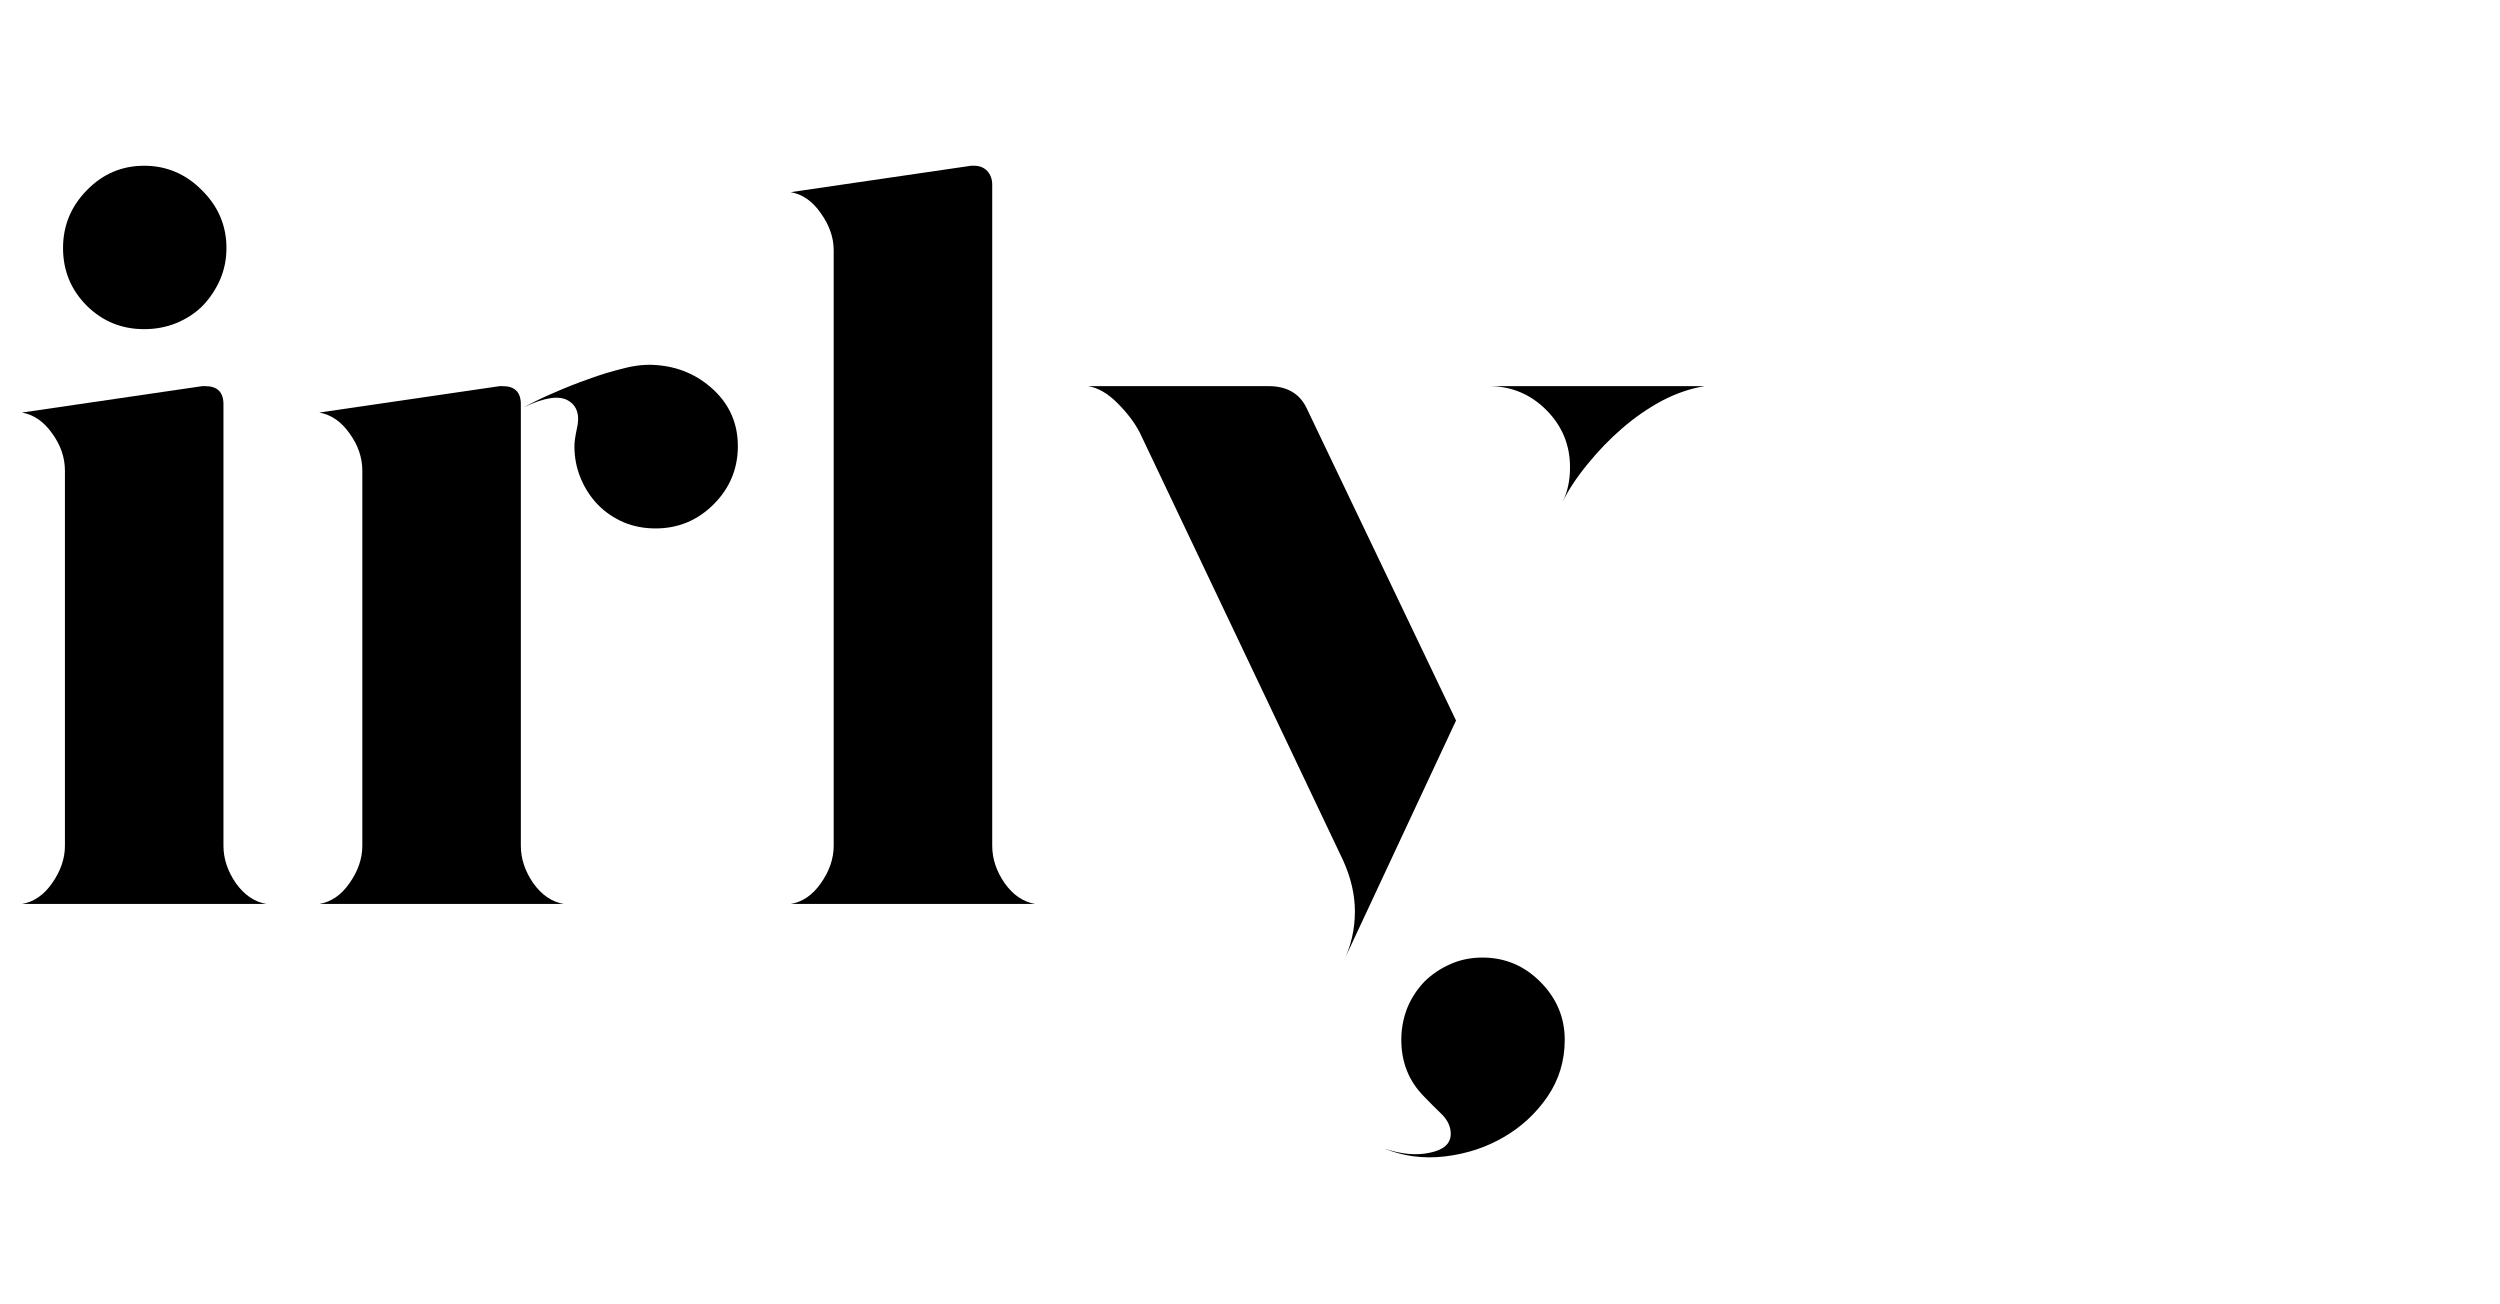 <svg xmlns="http://www.w3.org/2000/svg" xmlns:xlink="http://www.w3.org/1999/xlink" width="138" zoomAndPan="magnify" viewBox="0 0 103.5 54" height="72" preserveAspectRatio="xMidYMid meet" version="1.0"><defs><g/><clipPath id="ed3620cb4a"><path d="M 0.695 6 L 12 6 L 12 38 L 0.695 38 Z M 0.695 6 " clip-rule="nonzero"/></clipPath></defs><g clip-path="url(#ed3620cb4a)"><g fill="#000000" fill-opacity="1"><g transform="translate(-0.187, 37.424)"><g><path d="M 9.438 -2.406 C 9.438 -1.875 9.609 -1.359 9.953 -0.859 C 10.305 -0.367 10.727 -0.082 11.219 0 L 1.094 0 C 1.582 -0.082 2 -0.367 2.344 -0.859 C 2.695 -1.359 2.875 -1.875 2.875 -2.406 L 2.875 -17.938 C 2.875 -18.488 2.695 -19.004 2.344 -19.484 C 2 -19.973 1.582 -20.258 1.094 -20.344 L 8.562 -21.438 L 8.688 -21.438 C 9.188 -21.438 9.438 -21.188 9.438 -20.688 Z M 6.156 -23.797 C 5.227 -23.797 4.438 -24.117 3.781 -24.766 C 3.125 -25.422 2.797 -26.219 2.797 -27.156 C 2.797 -28.082 3.125 -28.879 3.781 -29.547 C 4.438 -30.223 5.227 -30.562 6.156 -30.562 C 7.082 -30.562 7.879 -30.223 8.547 -29.547 C 9.223 -28.879 9.562 -28.082 9.562 -27.156 C 9.562 -26.688 9.473 -26.25 9.297 -25.844 C 9.117 -25.438 8.879 -25.078 8.578 -24.766 C 8.273 -24.461 7.91 -24.223 7.484 -24.047 C 7.066 -23.879 6.625 -23.797 6.156 -23.797 Z M 6.156 -23.797 "/></g></g></g></g><g fill="#000000" fill-opacity="1"><g transform="translate(12.125, 37.424)"><g><path d="M 15.016 -22.312 C 15.953 -22.25 16.754 -21.906 17.422 -21.281 C 18.086 -20.656 18.422 -19.879 18.422 -18.953 C 18.422 -18.016 18.086 -17.211 17.422 -16.547 C 16.754 -15.879 15.953 -15.547 15.016 -15.547 C 14.547 -15.547 14.109 -15.629 13.703 -15.797 C 13.297 -15.973 12.941 -16.211 12.641 -16.516 C 12.336 -16.828 12.098 -17.191 11.922 -17.609 C 11.742 -18.035 11.656 -18.484 11.656 -18.953 C 11.656 -19.117 11.688 -19.348 11.75 -19.641 C 11.895 -20.223 11.773 -20.625 11.391 -20.844 C 11.016 -21.062 10.406 -20.969 9.562 -20.562 C 9.938 -20.77 10.359 -20.973 10.828 -21.172 C 11.297 -21.379 11.77 -21.566 12.25 -21.734 C 12.727 -21.91 13.207 -22.055 13.688 -22.172 C 14.164 -22.297 14.609 -22.344 15.016 -22.312 Z M 9.438 -2.406 C 9.438 -1.875 9.609 -1.359 9.953 -0.859 C 10.305 -0.367 10.727 -0.082 11.219 0 L 1.094 0 C 1.582 -0.082 2 -0.367 2.344 -0.859 C 2.695 -1.359 2.875 -1.875 2.875 -2.406 L 2.875 -17.938 C 2.875 -18.488 2.695 -19.004 2.344 -19.484 C 2 -19.973 1.582 -20.258 1.094 -20.344 L 8.562 -21.438 L 8.688 -21.438 C 9.188 -21.438 9.438 -21.188 9.438 -20.688 Z M 9.438 -2.406 "/></g></g></g><g fill="#000000" fill-opacity="1"><g transform="translate(31.64, 37.424)"><g><path d="M 9.438 -2.406 C 9.438 -1.875 9.609 -1.359 9.953 -0.859 C 10.305 -0.367 10.727 -0.082 11.219 0 L 1.094 0 C 1.582 -0.082 2 -0.367 2.344 -0.859 C 2.695 -1.359 2.875 -1.875 2.875 -2.406 L 2.875 -27.062 C 2.875 -27.594 2.695 -28.102 2.344 -28.594 C 2 -29.094 1.582 -29.383 1.094 -29.469 L 8.562 -30.562 L 8.688 -30.562 C 8.914 -30.562 9.098 -30.488 9.234 -30.344 C 9.367 -30.195 9.438 -30.008 9.438 -29.781 Z M 9.438 -2.406 "/></g></g></g><g fill="#000000" fill-opacity="1"><g transform="translate(43.952, 37.424)"><g><path d="M 20.828 5.625 C 20.828 6.5 20.586 7.285 20.109 7.984 C 19.629 8.68 19.023 9.238 18.297 9.656 C 17.566 10.082 16.754 10.348 15.859 10.453 C 14.973 10.555 14.141 10.445 13.359 10.125 C 14.055 10.363 14.688 10.422 15.25 10.297 C 15.82 10.18 16.109 9.922 16.109 9.516 C 16.109 9.223 15.984 8.953 15.734 8.703 C 15.484 8.461 15.242 8.223 15.016 7.984 C 14.379 7.348 14.062 6.562 14.062 5.625 C 14.062 5.164 14.145 4.723 14.312 4.297 C 14.488 3.879 14.727 3.516 15.031 3.203 C 15.344 2.898 15.703 2.66 16.109 2.484 C 16.516 2.305 16.953 2.219 17.422 2.219 C 18.348 2.219 19.145 2.551 19.812 3.219 C 20.488 3.895 20.828 4.695 20.828 5.625 Z M 26.625 -21.438 C 26.039 -21.344 25.457 -21.145 24.875 -20.844 C 24.301 -20.539 23.75 -20.16 23.219 -19.703 C 22.695 -19.254 22.219 -18.758 21.781 -18.219 C 21.344 -17.688 20.992 -17.16 20.734 -16.641 C 20.941 -17.047 21.047 -17.523 21.047 -18.078 C 21.047 -19.004 20.719 -19.797 20.062 -20.453 C 19.406 -21.109 18.613 -21.438 17.688 -21.438 Z M 11.656 2.406 C 11.977 1.758 12.141 1.062 12.141 0.312 C 12.141 -0.383 11.977 -1.086 11.656 -1.797 L 3.234 -19.516 C 3.023 -19.922 2.719 -20.328 2.312 -20.734 C 1.906 -21.141 1.5 -21.375 1.094 -21.438 L 8.562 -21.438 C 9.312 -21.438 9.832 -21.145 10.125 -20.562 L 16.328 -7.594 Z M 11.656 2.406 "/></g></g></g></svg>